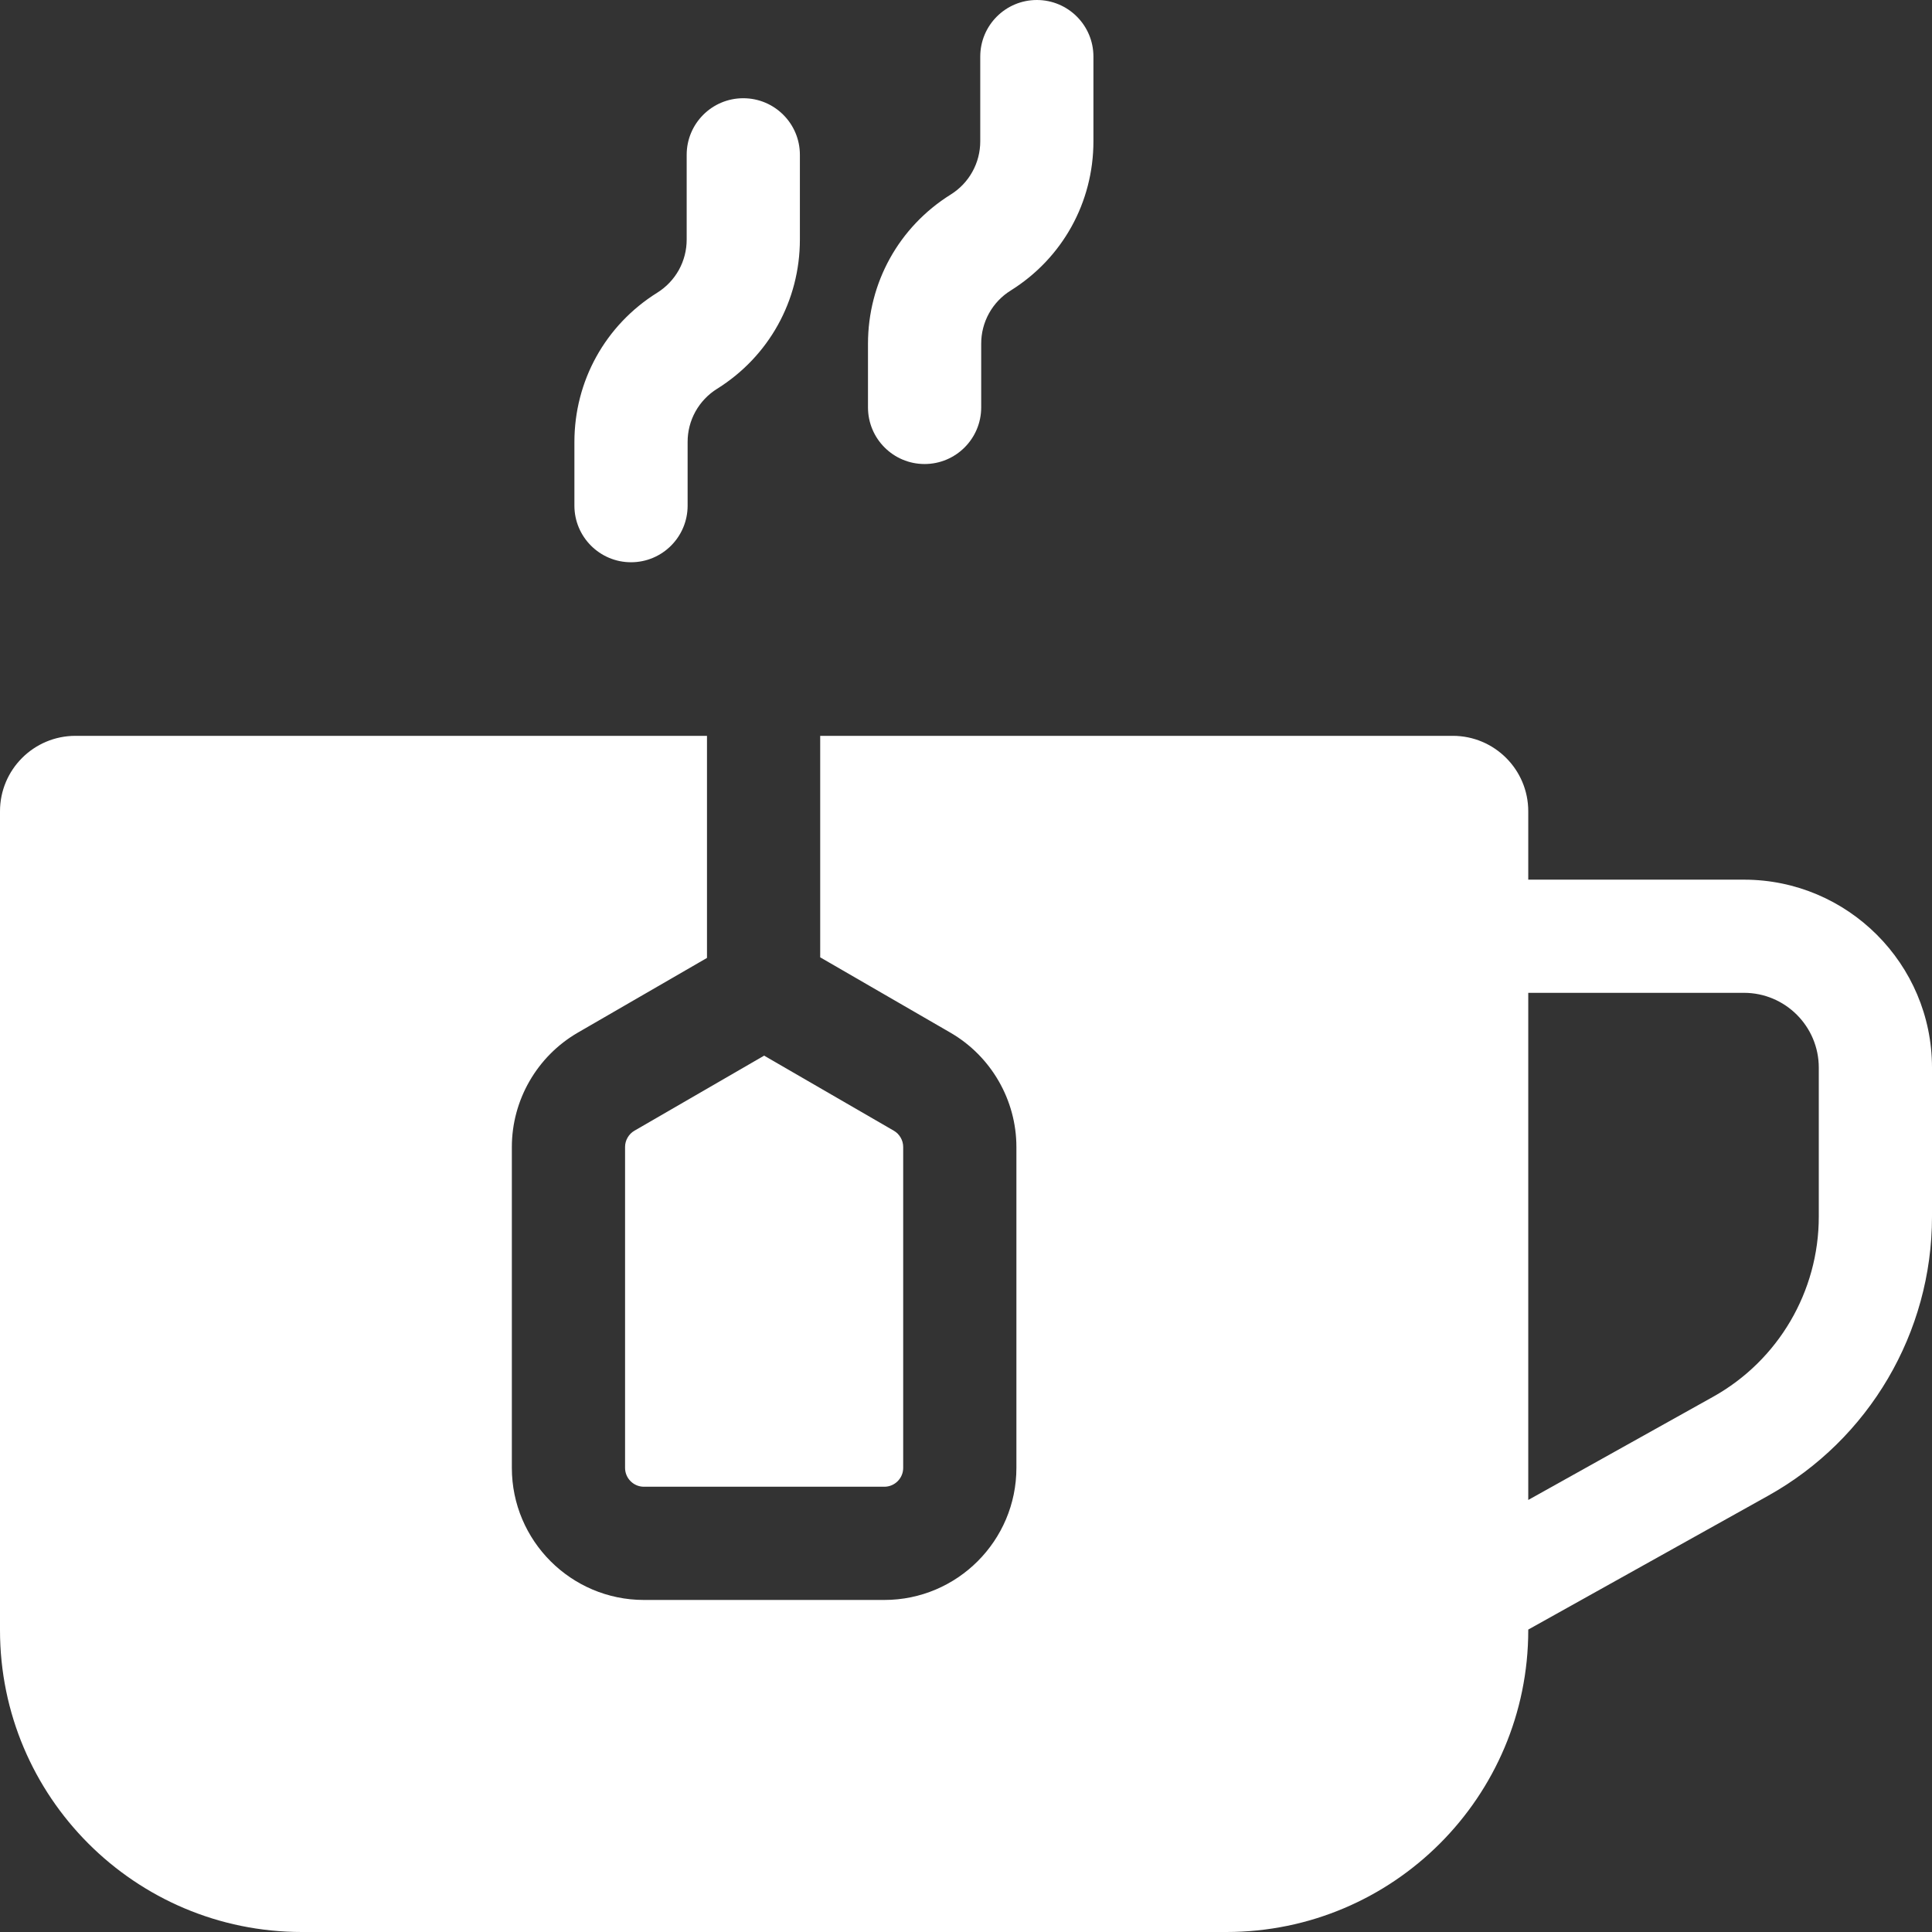 <?xml version="1.0" encoding="UTF-8"?> <svg xmlns="http://www.w3.org/2000/svg" width="45" height="45" viewBox="0 0 45 45" fill="none"><rect x="0" y="0" width="45" height="45" fill="#333333" stroke="none"/> <g clip-path="url(#clip0_110_332)"> <path d="M14.698 13.096C15.426 13.096 16.016 12.505 16.016 11.777V10.296C16.015 10.047 16.078 9.803 16.198 9.586C16.319 9.369 16.493 9.186 16.704 9.055C17.91 8.301 18.631 7.001 18.631 5.578V3.606C18.631 2.878 18.041 2.288 17.312 2.288C16.584 2.288 15.994 2.878 15.994 3.606V5.578C15.995 5.826 15.932 6.071 15.812 6.288C15.691 6.505 15.517 6.688 15.306 6.819C14.1 7.573 13.379 8.873 13.379 10.296V11.777C13.379 12.505 13.97 13.096 14.698 13.096ZM21.535 10.808C22.263 10.808 22.854 10.217 22.854 9.489V8.008C22.853 7.759 22.916 7.515 23.036 7.298C23.156 7.081 23.33 6.898 23.541 6.767C24.748 6.013 25.468 4.713 25.468 3.29V1.318C25.468 0.59 24.878 0 24.15 0C23.422 0 22.832 0.59 22.832 1.318V3.29C22.832 3.539 22.77 3.783 22.649 4C22.529 4.217 22.355 4.4 22.144 4.531C20.937 5.285 20.217 6.585 20.217 8.008V9.489C20.217 10.217 20.807 10.808 21.535 10.808ZM14.778 26.336C14.711 26.374 14.656 26.43 14.618 26.497C14.579 26.563 14.559 26.639 14.559 26.716V34.19C14.559 34.432 14.756 34.629 14.998 34.629H20.598C20.84 34.629 21.037 34.432 21.037 34.19V26.716C21.037 26.639 21.017 26.563 20.978 26.497C20.94 26.43 20.884 26.374 20.818 26.336L17.798 24.588L14.778 26.336Z" fill="white"></path> <path d="M40.621 20.489H35.596V18.896C35.596 17.926 34.809 17.139 33.838 17.139H19.104V22.298L22.138 24.053C23.085 24.602 23.674 25.622 23.674 26.716V34.19C23.674 35.886 22.294 37.266 20.598 37.266H14.998C13.302 37.266 11.922 35.886 11.922 34.19V26.716C11.922 25.622 12.51 24.602 13.457 24.053L16.467 22.312V17.139H1.758C0.787 17.139 0 17.926 0 18.896V37.969C0 41.852 3.148 45 7.031 45H28.564C32.448 45 35.596 41.852 35.596 37.969V37.956L41.186 34.837C43.538 33.524 45 31.035 45 28.34V24.867C45 22.453 43.036 20.489 40.621 20.489ZM42.363 28.34C42.363 30.08 41.42 31.687 39.901 32.534L35.596 34.937V23.125H40.621C41.582 23.125 42.363 23.907 42.363 24.867V28.34Z" fill="white"></path> </g> <defs> <clipPath id="clip0_110_332"> <rect width="45" height="45" fill="white"></rect> </clipPath> </defs> </svg> 
